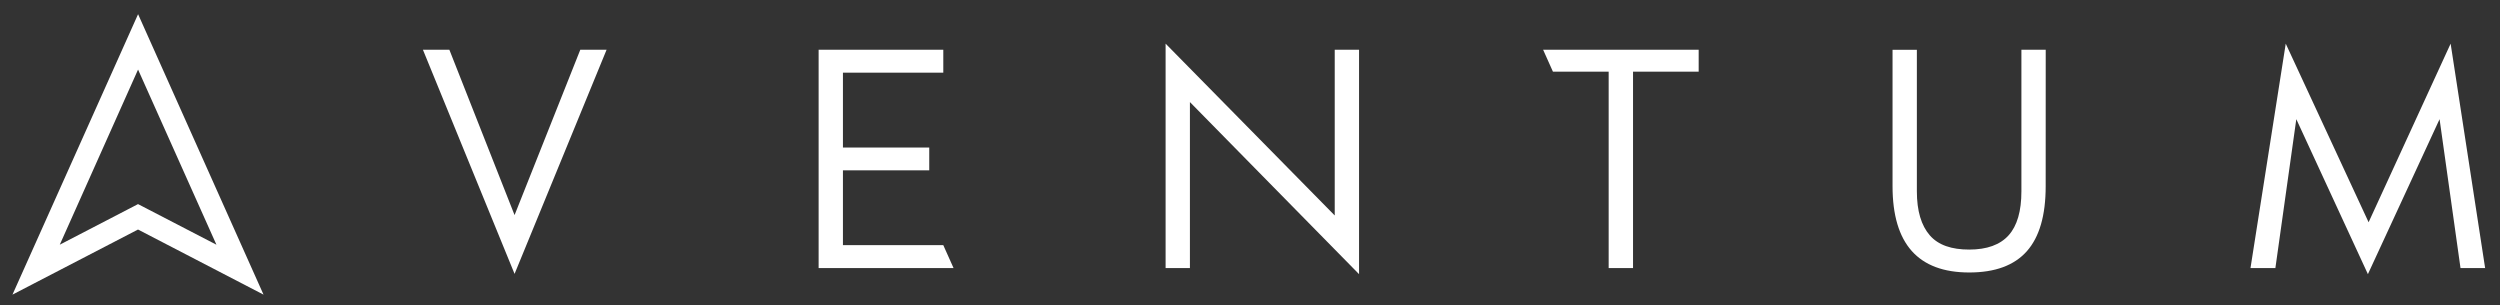 <?xml version="1.0" encoding="utf-8"?>
<svg xmlns="http://www.w3.org/2000/svg" width="393" height="48" viewBox="0 0 393 48" fill="none">
<rect x="0" y="0" width="393" height="48" fill="#333333" stroke="none"/>
<path d="M95.356 7.819L80.889 43.055L66.484 7.819H70.64L80.889 33.81L91.222 7.819H95.356Z" fill="white"/>
<path d="M213.642 43.097L187.055 16.046V42.141H183.232V6.863L209.819 33.872V7.819H213.642V43.097Z" fill="white"/>
<path d="M321.581 29.294C321.581 33.87 320.593 37.27 318.616 39.496C316.64 41.721 313.623 42.834 309.565 42.834C305.548 42.834 302.536 41.707 300.527 39.454C298.519 37.201 297.512 33.815 297.508 29.294V7.826H301.331V30.07C301.331 33.159 302.023 35.451 303.367 36.996C304.71 38.54 306.795 39.233 309.565 39.233C312.335 39.233 314.413 38.485 315.756 36.989C317.1 35.493 317.765 33.187 317.765 30.063V7.819H321.587L321.581 29.294Z" fill="white"/>
<path d="M390.662 42.141H386.791L383.501 18.733L372.234 43.097L360.98 18.733L357.69 42.141H353.777L359.318 6.863L372.344 34.939L385.239 6.863L390.662 42.141Z" fill="white"/>
<path d="M148.286 38.54H132.51V26.774H146.077V23.193H132.51V11.42H148.286V7.819H128.688V42.141H149.9L148.286 38.54Z" fill="white"/>
<path d="M242.584 7.819V7.833L244.121 11.268H252.882V42.141H256.712V11.268H267.031V7.819H242.584Z" fill="white"/>
<path d="M21.703 10.935L34.024 38.471L23.331 32.93L21.696 32.085L20.083 32.923L9.397 38.464L21.703 10.935ZM21.703 2.237L1.959 46.317L21.696 36.081L41.427 46.317L21.71 2.237H21.703Z" fill="white"/>
</svg>